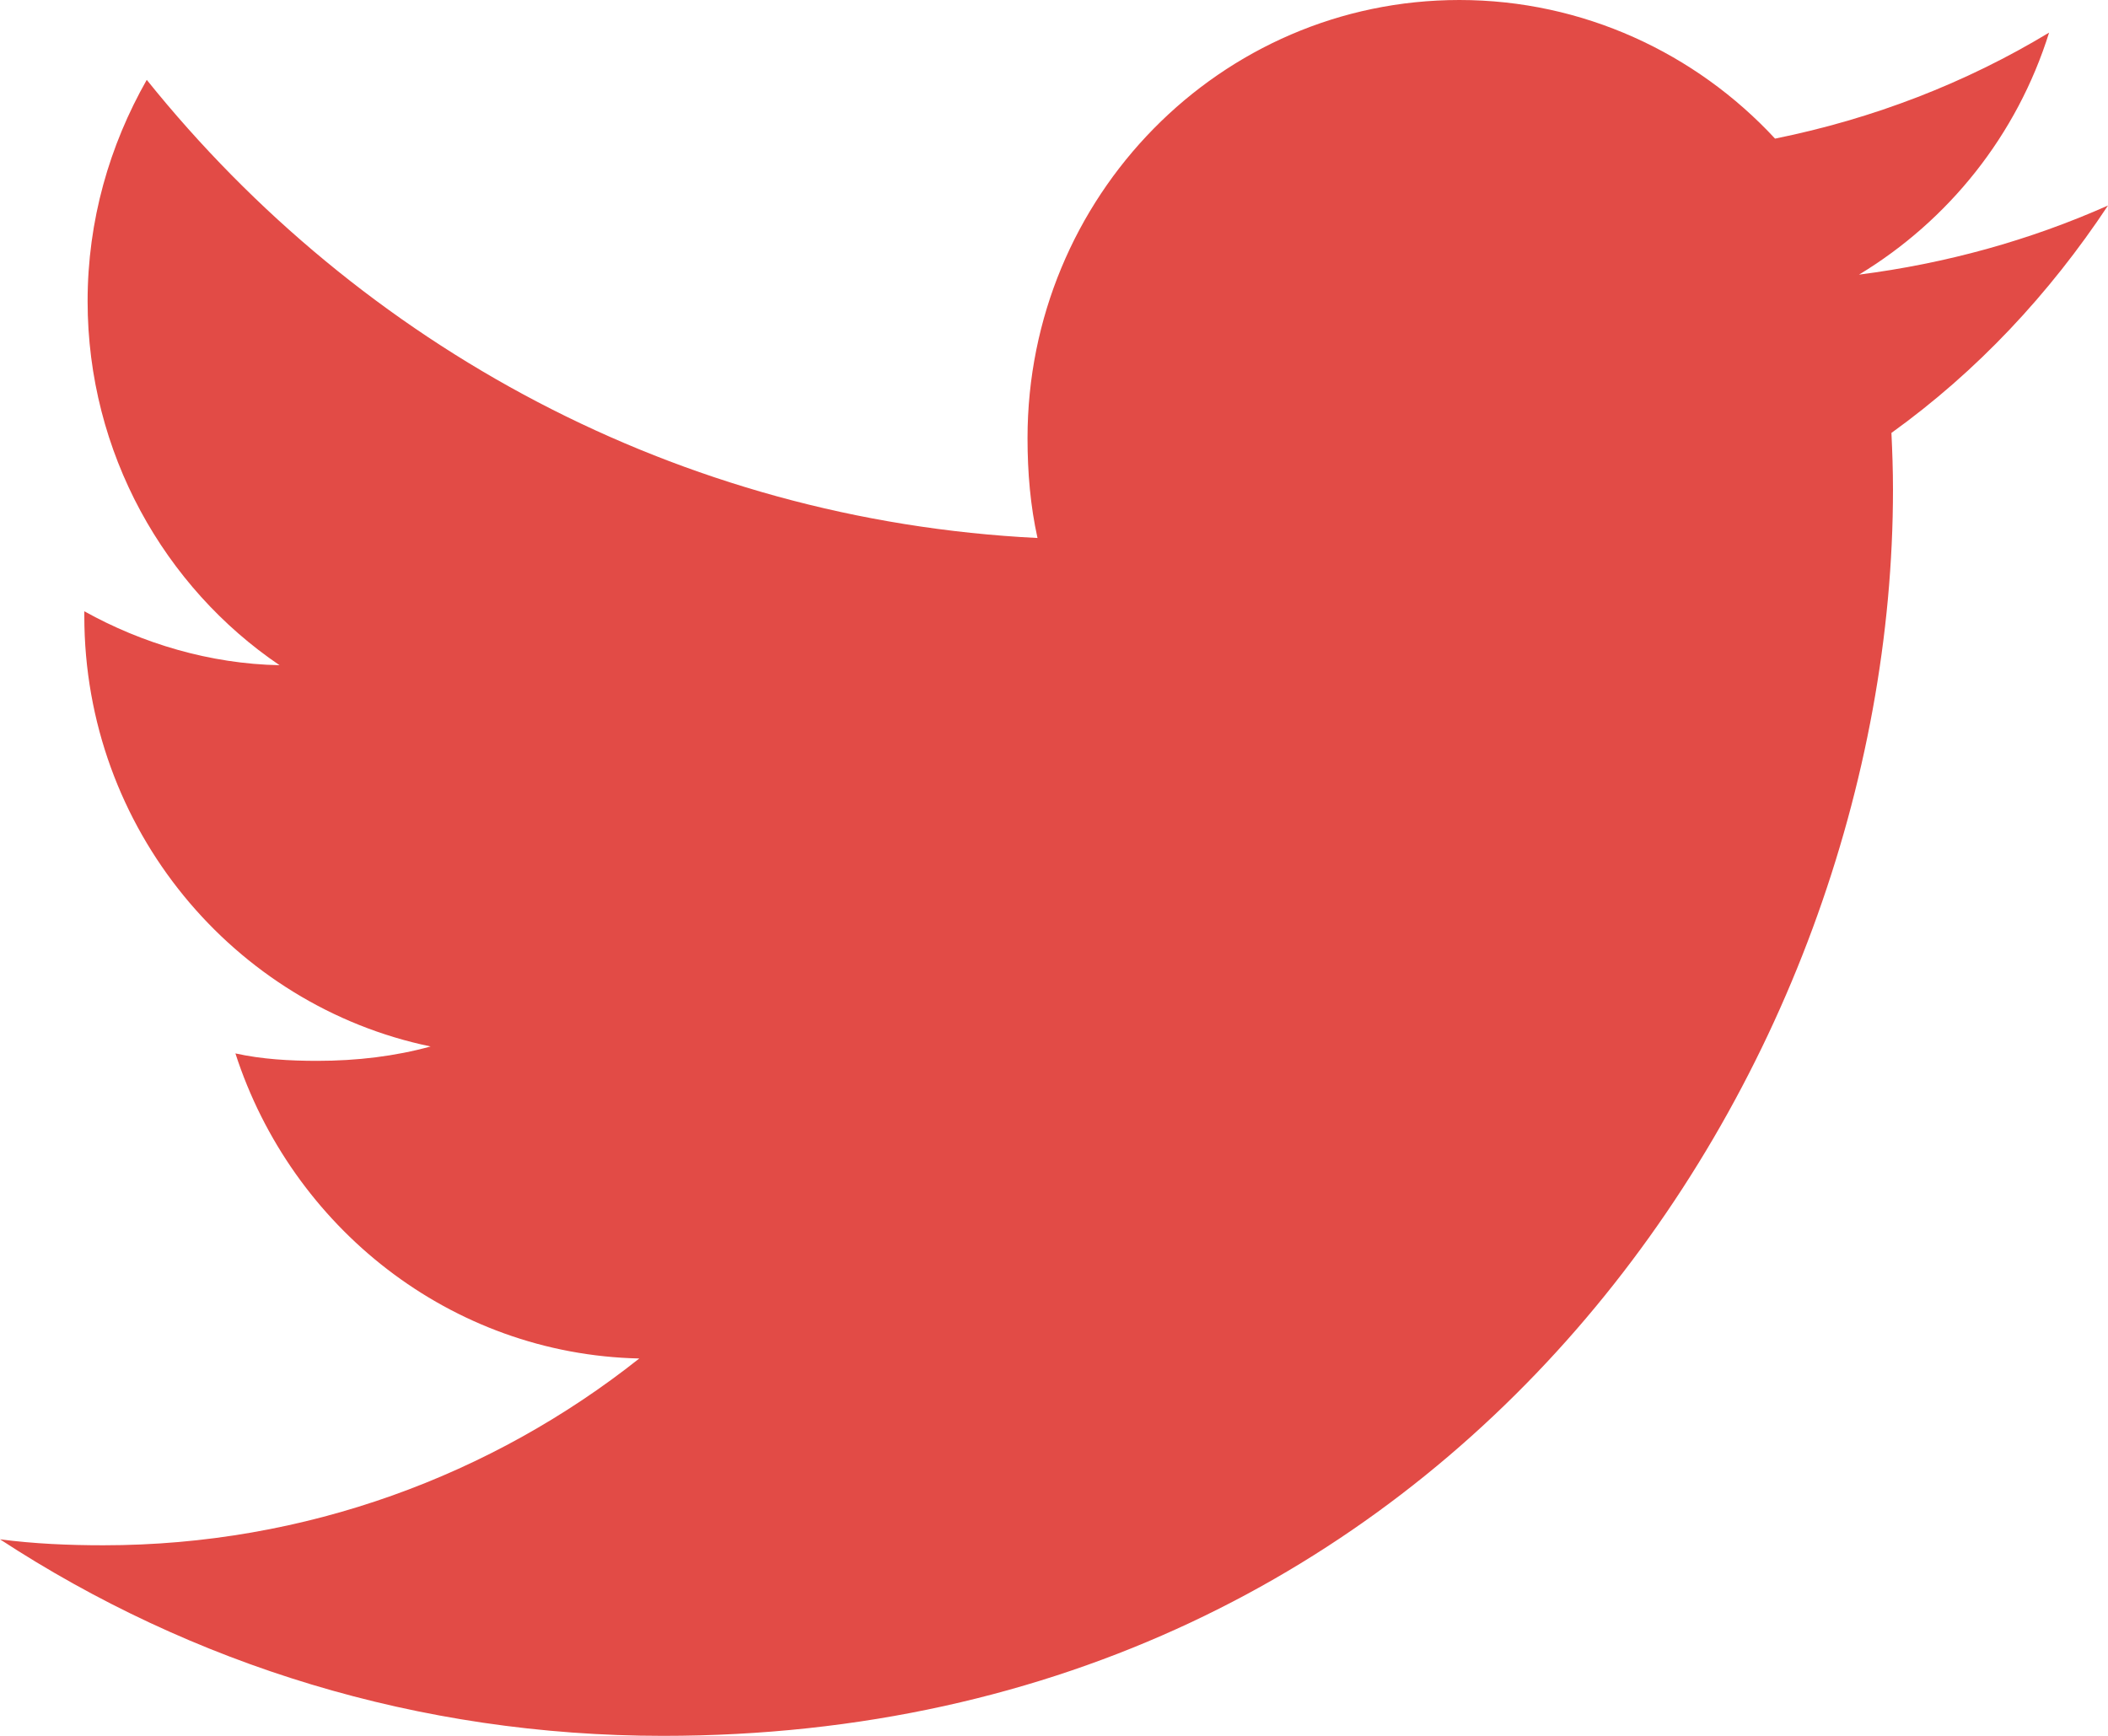 <?xml version="1.0" encoding="UTF-8"?>
<svg width="34px" height="28px" viewBox="0 0 34 28" version="1.1" xmlns="http://www.w3.org/2000/svg" xmlns:xlink="http://www.w3.org/1999/xlink">
    <!-- Generator: Sketch 57.1 (83088) - https://sketch.com -->
    <title>Twitter</title>
    <desc>Created with Sketch.</desc>
    <g id="Symbols" stroke="none" stroke-width="1" fill="none" fill-rule="evenodd">
        <g id="Footer" transform="translate(-61, -71)" fill="#E24B46" fill-rule="nonzero">
            <g id="Group-3">
                <path d="M95,74.315 C93.736,74.877 92.388,75.25 90.984,75.43 C92.429,74.556 93.532,73.182 94.05,71.526 C92.703,72.34 91.215,72.915 89.63,73.236 C88.351,71.855 86.528,71 84.539,71 C80.68,71 77.573,74.175 77.573,78.067 C77.573,78.627 77.62,79.165 77.734,79.678 C71.939,79.391 66.812,76.576 63.367,72.288 C62.766,73.346 62.413,74.556 62.413,75.859 C62.413,78.306 63.656,80.475 65.509,81.73 C64.389,81.709 63.291,81.379 62.36,80.86 C62.36,80.882 62.36,80.91 62.36,80.938 C62.36,84.371 64.776,87.223 67.945,87.88 C67.377,88.037 66.759,88.112 66.117,88.112 C65.671,88.112 65.22,88.086 64.797,87.992 C65.701,90.79 68.263,92.846 71.311,92.913 C68.939,94.794 65.928,95.926 62.668,95.926 C62.096,95.926 61.548,95.901 61,95.83 C64.088,97.848 67.747,99 71.693,99 C84.519,99 91.532,88.231 91.532,78.896 C91.532,78.584 91.521,78.282 91.507,77.983 C92.89,76.988 94.052,75.745 95,74.315 Z" id="Twitter"></path>
            </g>
        </g>
    </g>
</svg>